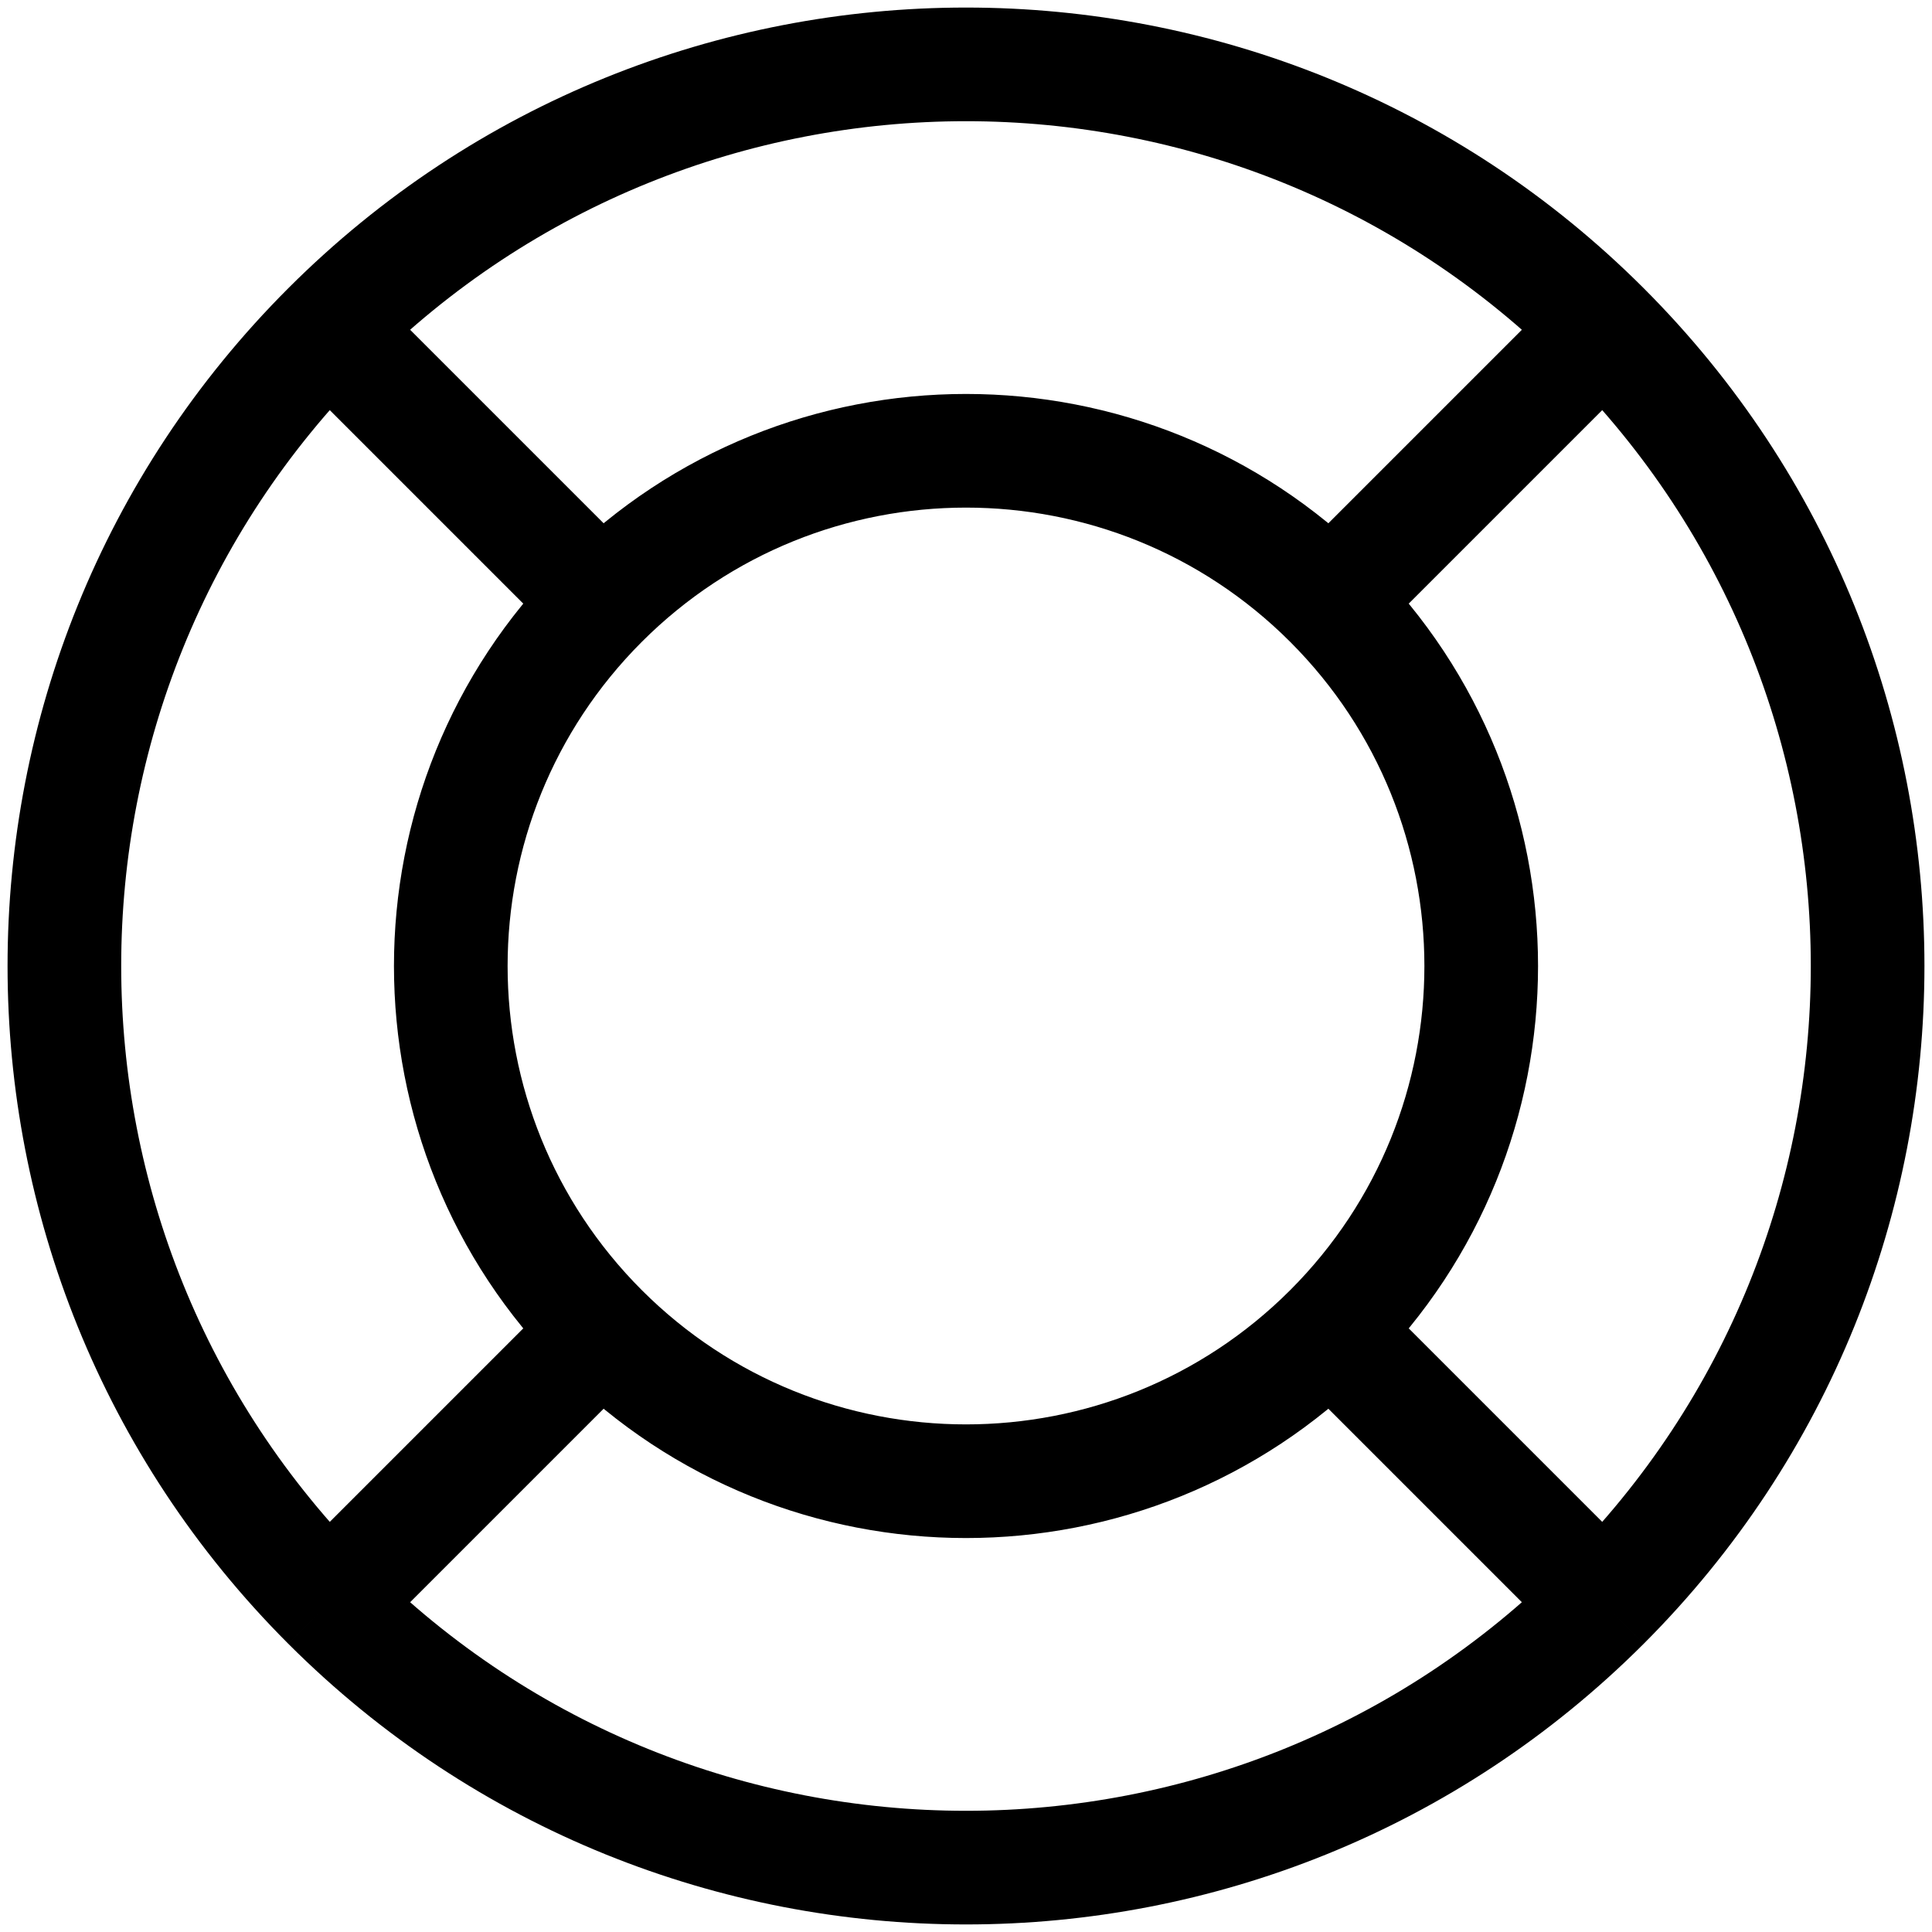 <svg width="17" height="17" viewBox="0 0 17 17" fill="none" xmlns="http://www.w3.org/2000/svg">
<path d="M11.706 11.706C9.935 13.476 7.065 13.476 5.294 11.706M11.706 11.706C13.476 9.935 13.476 7.065 11.706 5.294M11.706 11.706L14.11 14.11M5.294 11.706C3.524 9.935 3.524 7.065 5.294 5.294M5.294 11.706L2.89 14.11M11.706 5.294C9.935 3.524 7.065 3.524 5.294 5.294M11.706 5.294L14.11 2.89M5.294 5.294L2.89 2.89M14.11 14.11C11.012 17.208 5.988 17.208 2.89 14.11M14.11 14.11C17.208 11.011 17.208 5.988 14.11 2.89M2.89 14.11C-0.208 11.011 -0.208 5.988 2.89 2.89M14.11 2.89C11.012 -0.208 5.988 -0.208 2.89 2.89" stroke="black"/>
</svg>
